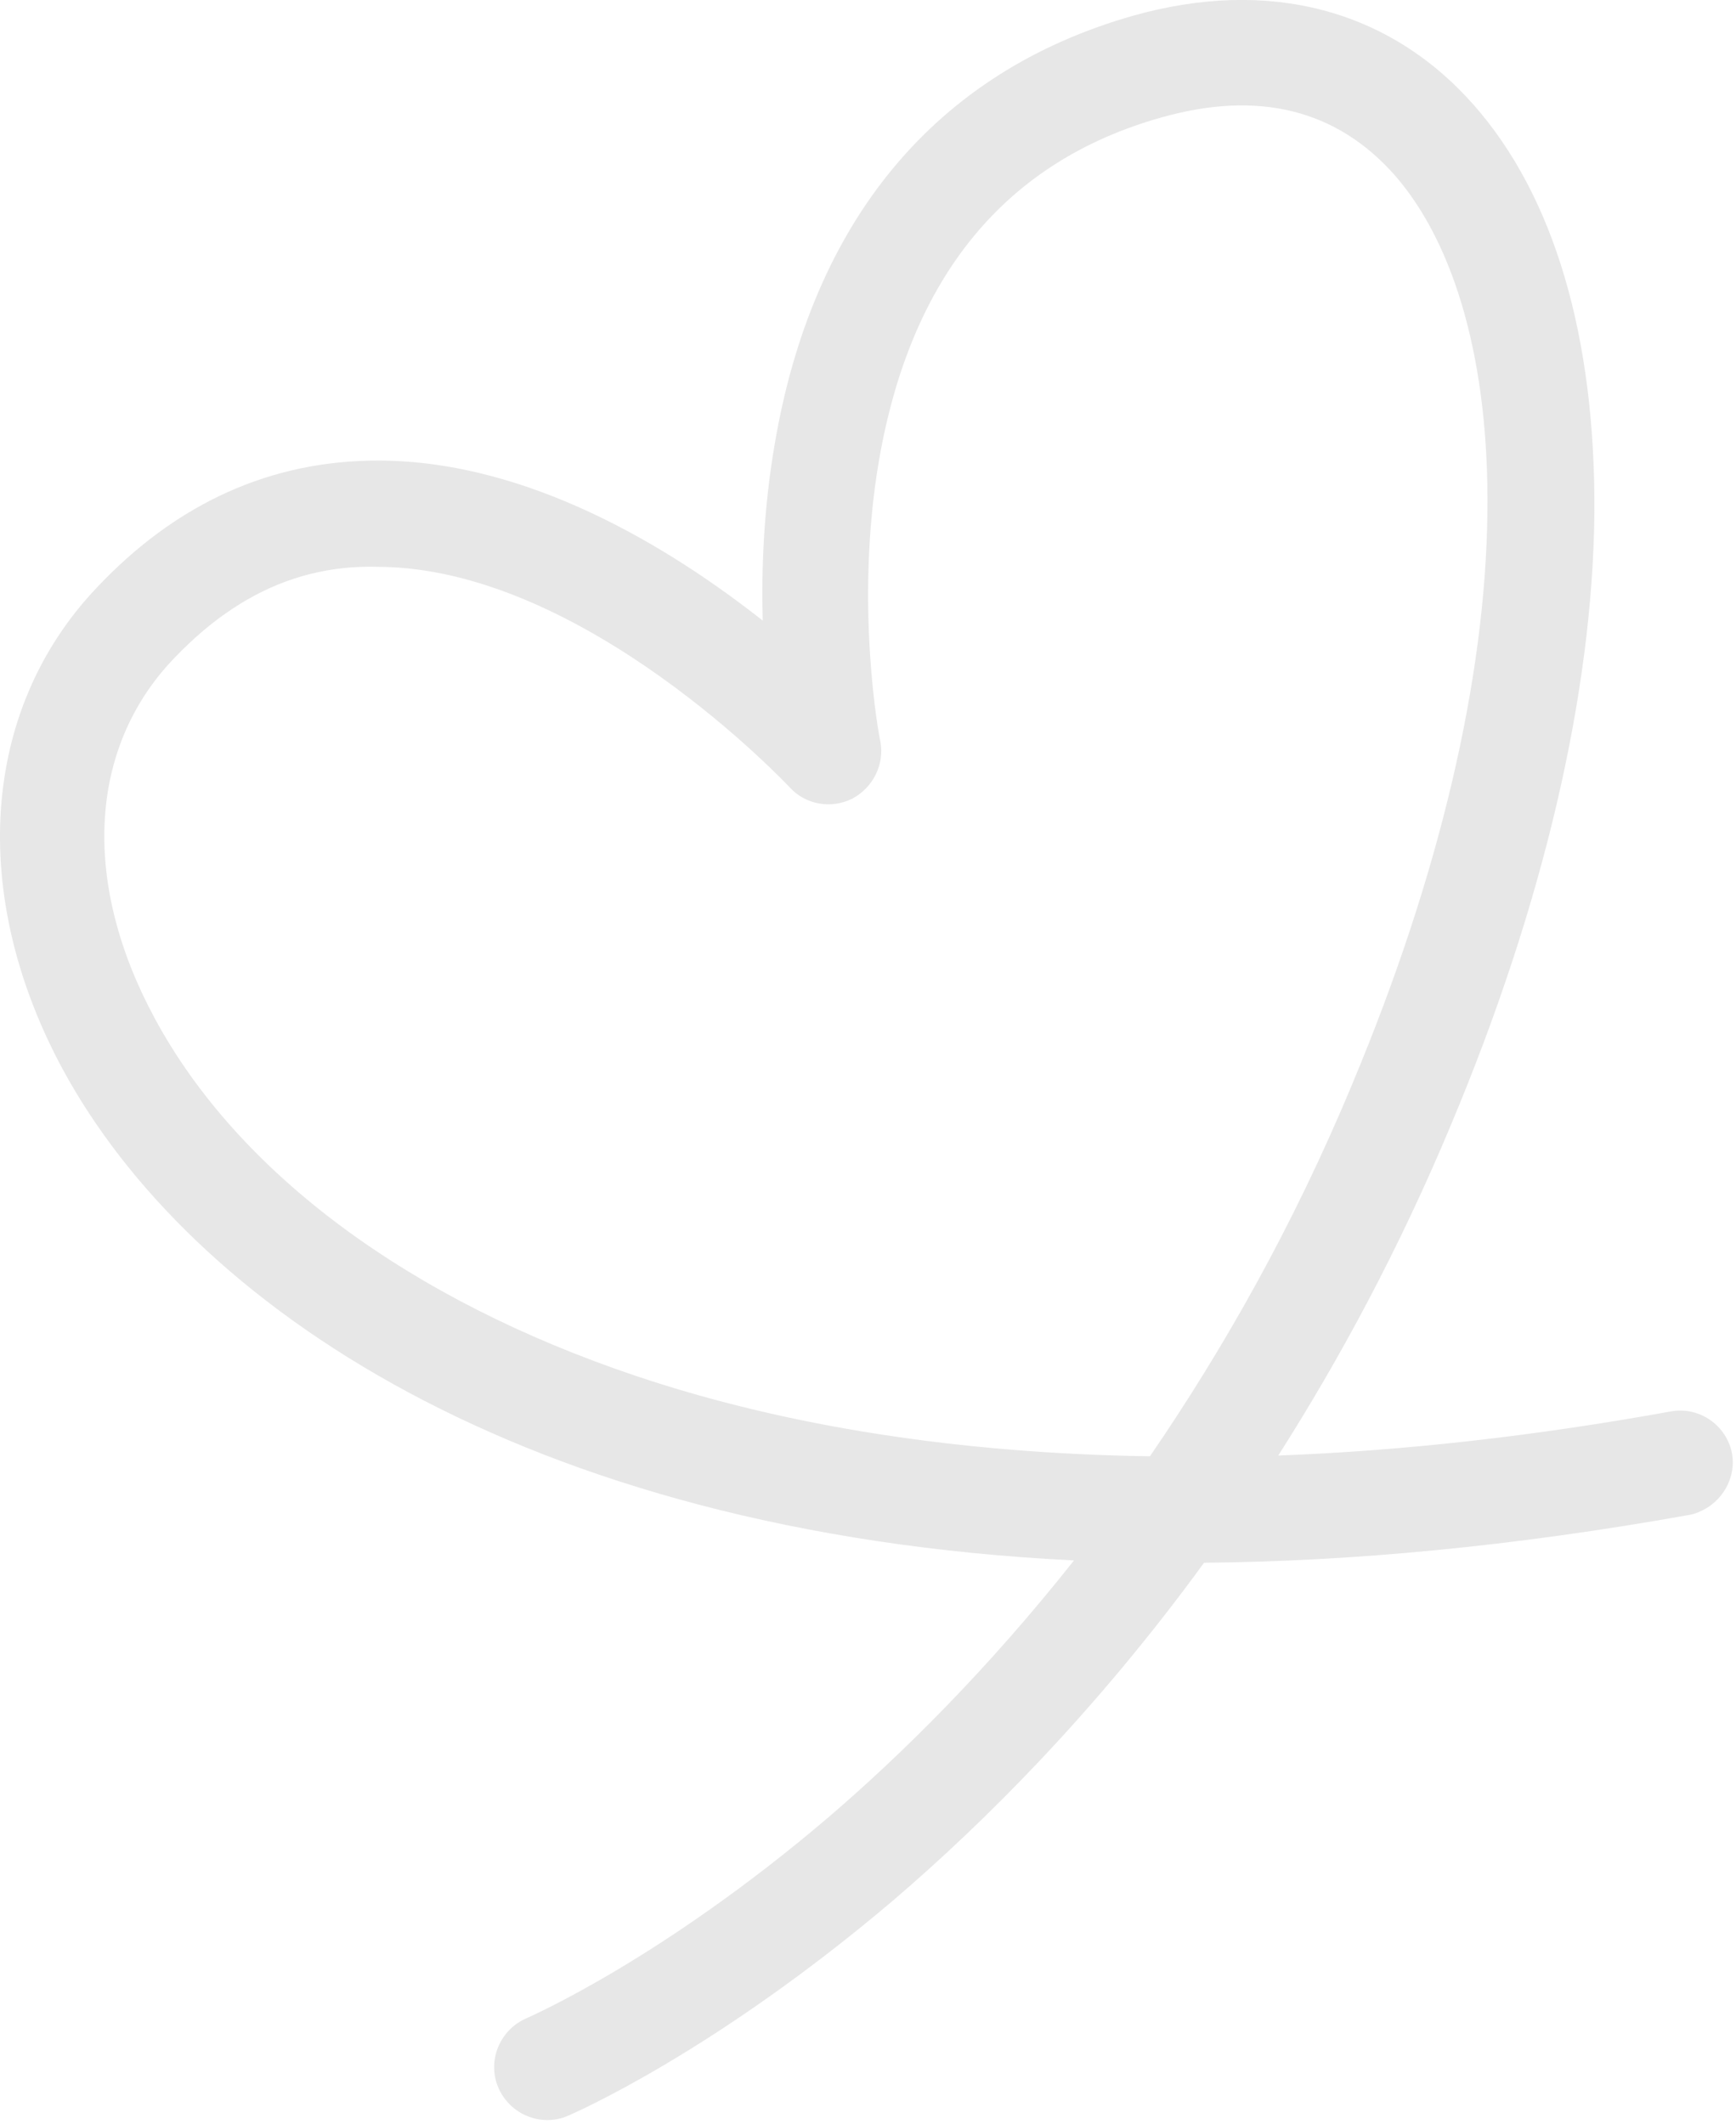 <svg xmlns="http://www.w3.org/2000/svg" xmlns:xlink="http://www.w3.org/1999/xlink" xmlns:serif="http://www.serif.com/" width="100%" height="100%" viewBox="0 0 246 301" xml:space="preserve" style="fill-rule:evenodd;clip-rule:evenodd;stroke-linejoin:round;stroke-miterlimit:2;">    <g transform="matrix(1,0,0,1,-3603.48,-1229.32)">        <g id="heart-deco-001" transform="matrix(0.866,-0.5,0.5,0.866,3395.49,1281.41)">            <path d="M308.6,364.9C307.8,364.9 306.9,364.8 306.1,364.5C282.3,355.9 261.4,346.3 243.2,336C219.3,346.6 197.8,352.3 181.2,355.4C148.3,361.4 126.8,358.9 125.9,358.8C121.8,358.3 118.9,354.5 119.4,350.4C119.9,346.3 123.7,343.4 127.8,343.9C128,343.9 148.4,346.3 179.2,340.6C192.5,338.1 209,333.8 227.4,326.5C161.4,283.9 137.1,232.3 138.1,194.6C138.9,166.5 153.5,144.7 176.3,137.9C192.2,133.1 206.9,134.6 220.1,142.3C238.5,153 249.7,173.8 255.8,189.1C259.2,182.8 263.8,175.5 269.6,168.5C290.2,143.5 315.9,134 344.1,141.1C363.4,146 376,158.4 379.6,176.2C383,193.1 378.1,213.3 365.5,234.8C352.4,257 331.3,279.4 304.6,299.7C289.4,311.3 274.3,320.6 259.9,328.1C275.6,336.4 292.8,343.9 311.2,350.5C315.1,351.9 317.1,356.2 315.7,360.1C314.6,363 311.7,364.9 308.6,364.9ZM194,150C189.7,150 185.3,150.7 180.6,152.1C163.9,157.1 153.6,173.1 153,194.9C152.3,219.8 164.3,247.4 186.7,272.8C201.6,289.7 221,305.3 244.1,319.1C260.4,311.3 277.9,301.1 295.5,287.6C320.7,268.4 340.4,247.5 352.5,227C363.1,209.1 367.5,192.1 364.9,179.1C362.4,167 354.2,159.1 340.4,155.6C318.1,149.9 298.3,157.4 281.4,177.7C268.1,193.7 261.7,212 261.7,212.2C260.6,215.4 257.5,217.4 254.2,217.3C250.8,217.1 248,214.7 247.3,211.5C247.2,211.1 237.6,170 212.5,155.3C206.7,151.7 200.5,150 194,150Z" style="fill:#e7e7e7;fill-rule:nonzero;"></path>        </g>    </g></svg>